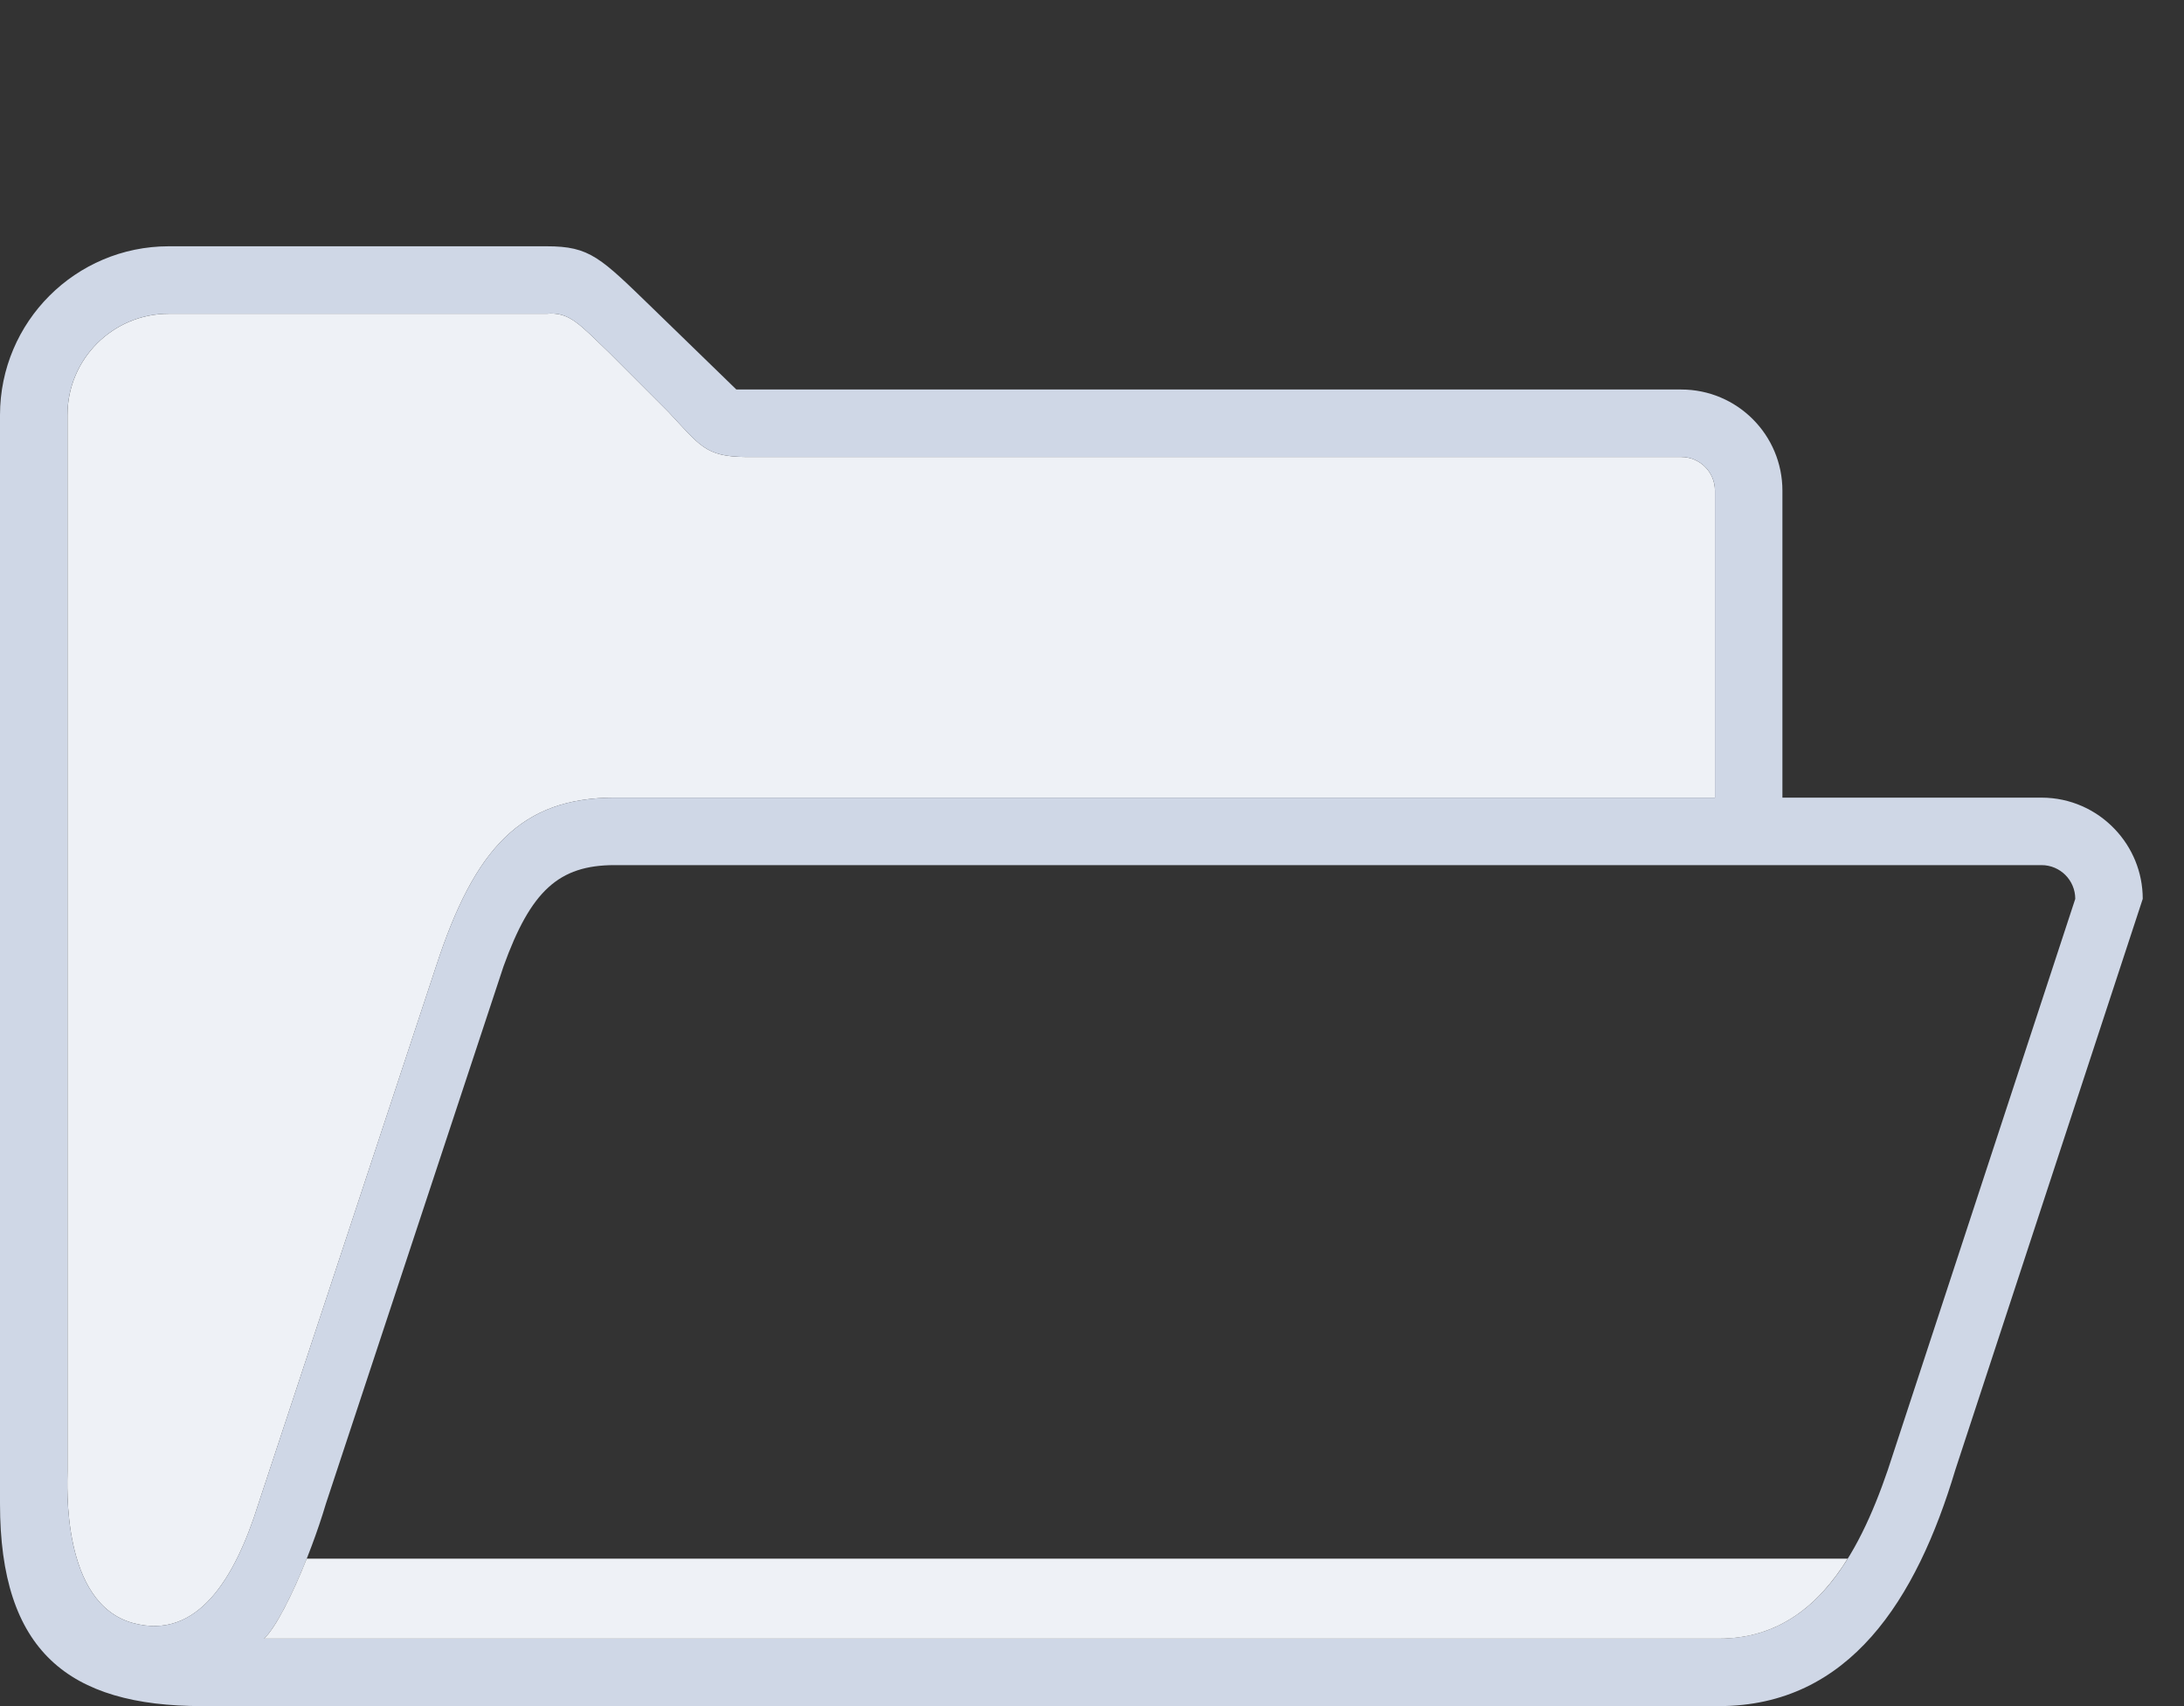 <?xml version="1.0" encoding="utf-8"?>
<!-- Generator: Adobe Illustrator 16.0.0, SVG Export Plug-In . SVG Version: 6.00 Build 0)  -->
<!DOCTYPE svg PUBLIC "-//W3C//DTD SVG 1.1//EN" "http://www.w3.org/Graphics/SVG/1.1/DTD/svg11.dtd">
<svg version="1.1" id="圖層_1" xmlns="http://www.w3.org/2000/svg" xmlns:xlink="http://www.w3.org/1999/xlink" x="0px" y="0px"
	 width="128px" height="100px" viewBox="36 50 128 100" enable-background="new 36 50 128 100" xml:space="preserve">
<rect x="36" y="50" width="128" height="100" fill="#333333" stroke="none"/>
<path fill="#EEF1F6" d="M72.021,96.752h64.489v-17.99c0-1.092-0.886-1.977-1.978-1.977H79.734c-2.389-0.01-2.701-0.66-4.557-2.637
	l-3.48-3.482c-1.748-1.674-2.326-2.396-3.662-2.277H45.887c-3.275,0-5.932,2.658-5.932,5.934v61.895
	c0,0.769-0.385,7.771,3.852,8.916c3.746,1.013,5.961-2.584,7.34-6.998l10.41-31.495C63.818,99.689,66.562,96.758,72.021,96.752z"/>
<path fill="#CFD7E6" d="M159.955,98.611c-1.08-1.143-2.607-1.859-4.305-1.859h-15.186v-17.99c0-3.275-2.654-5.932-5.933-5.932
	H79.156l-4.869-4.729c-3.109-3.012-3.699-3.666-6.252-3.666H45.887c-5.457,0.006-9.881,4.428-9.887,9.887v63.813
	C36,146.771,40,150,47.863,150h88.891c7.641-0.01,11.566-6.248,13.842-13.842l9.359-28.518l1.627-4.955
	C161.582,101.105,160.961,99.674,159.955,98.611z M43.806,145.133c-4.236-1.145-3.852-8.148-3.852-8.916V74.322
	c0-3.275,2.656-5.934,5.932-5.934h22.148c1.336-0.119,1.914,0.604,3.662,2.277l3.48,3.482c1.855,1.977,2.168,2.627,4.557,2.637
	h54.799c1.092,0,1.978,0.885,1.978,1.977v17.99H72.021c-5.459,0.006-8.203,2.938-10.465,9.888l-10.41,31.495
	C49.767,142.549,47.553,146.145,43.806,145.133z M146.641,136.158c-1.756,5.131-4.43,9.879-9.887,9.887H51.478
	c0.979-0.912,2.652-4.646,3.623-7.91l10.41-31.496c1.596-4.42,3.234-5.932,6.51-5.932h83.629c1.092,0,1.977,0.885,1.977,1.979
	L146.641,136.158z"/>
<path fill="#EEF1F6" d="M136.754,146.045c3.486-0.004,5.834-1.947,7.535-4.688H53.976c-0.863,2.174-1.838,4.072-2.498,4.688H136.754
	z"/>
</svg>
